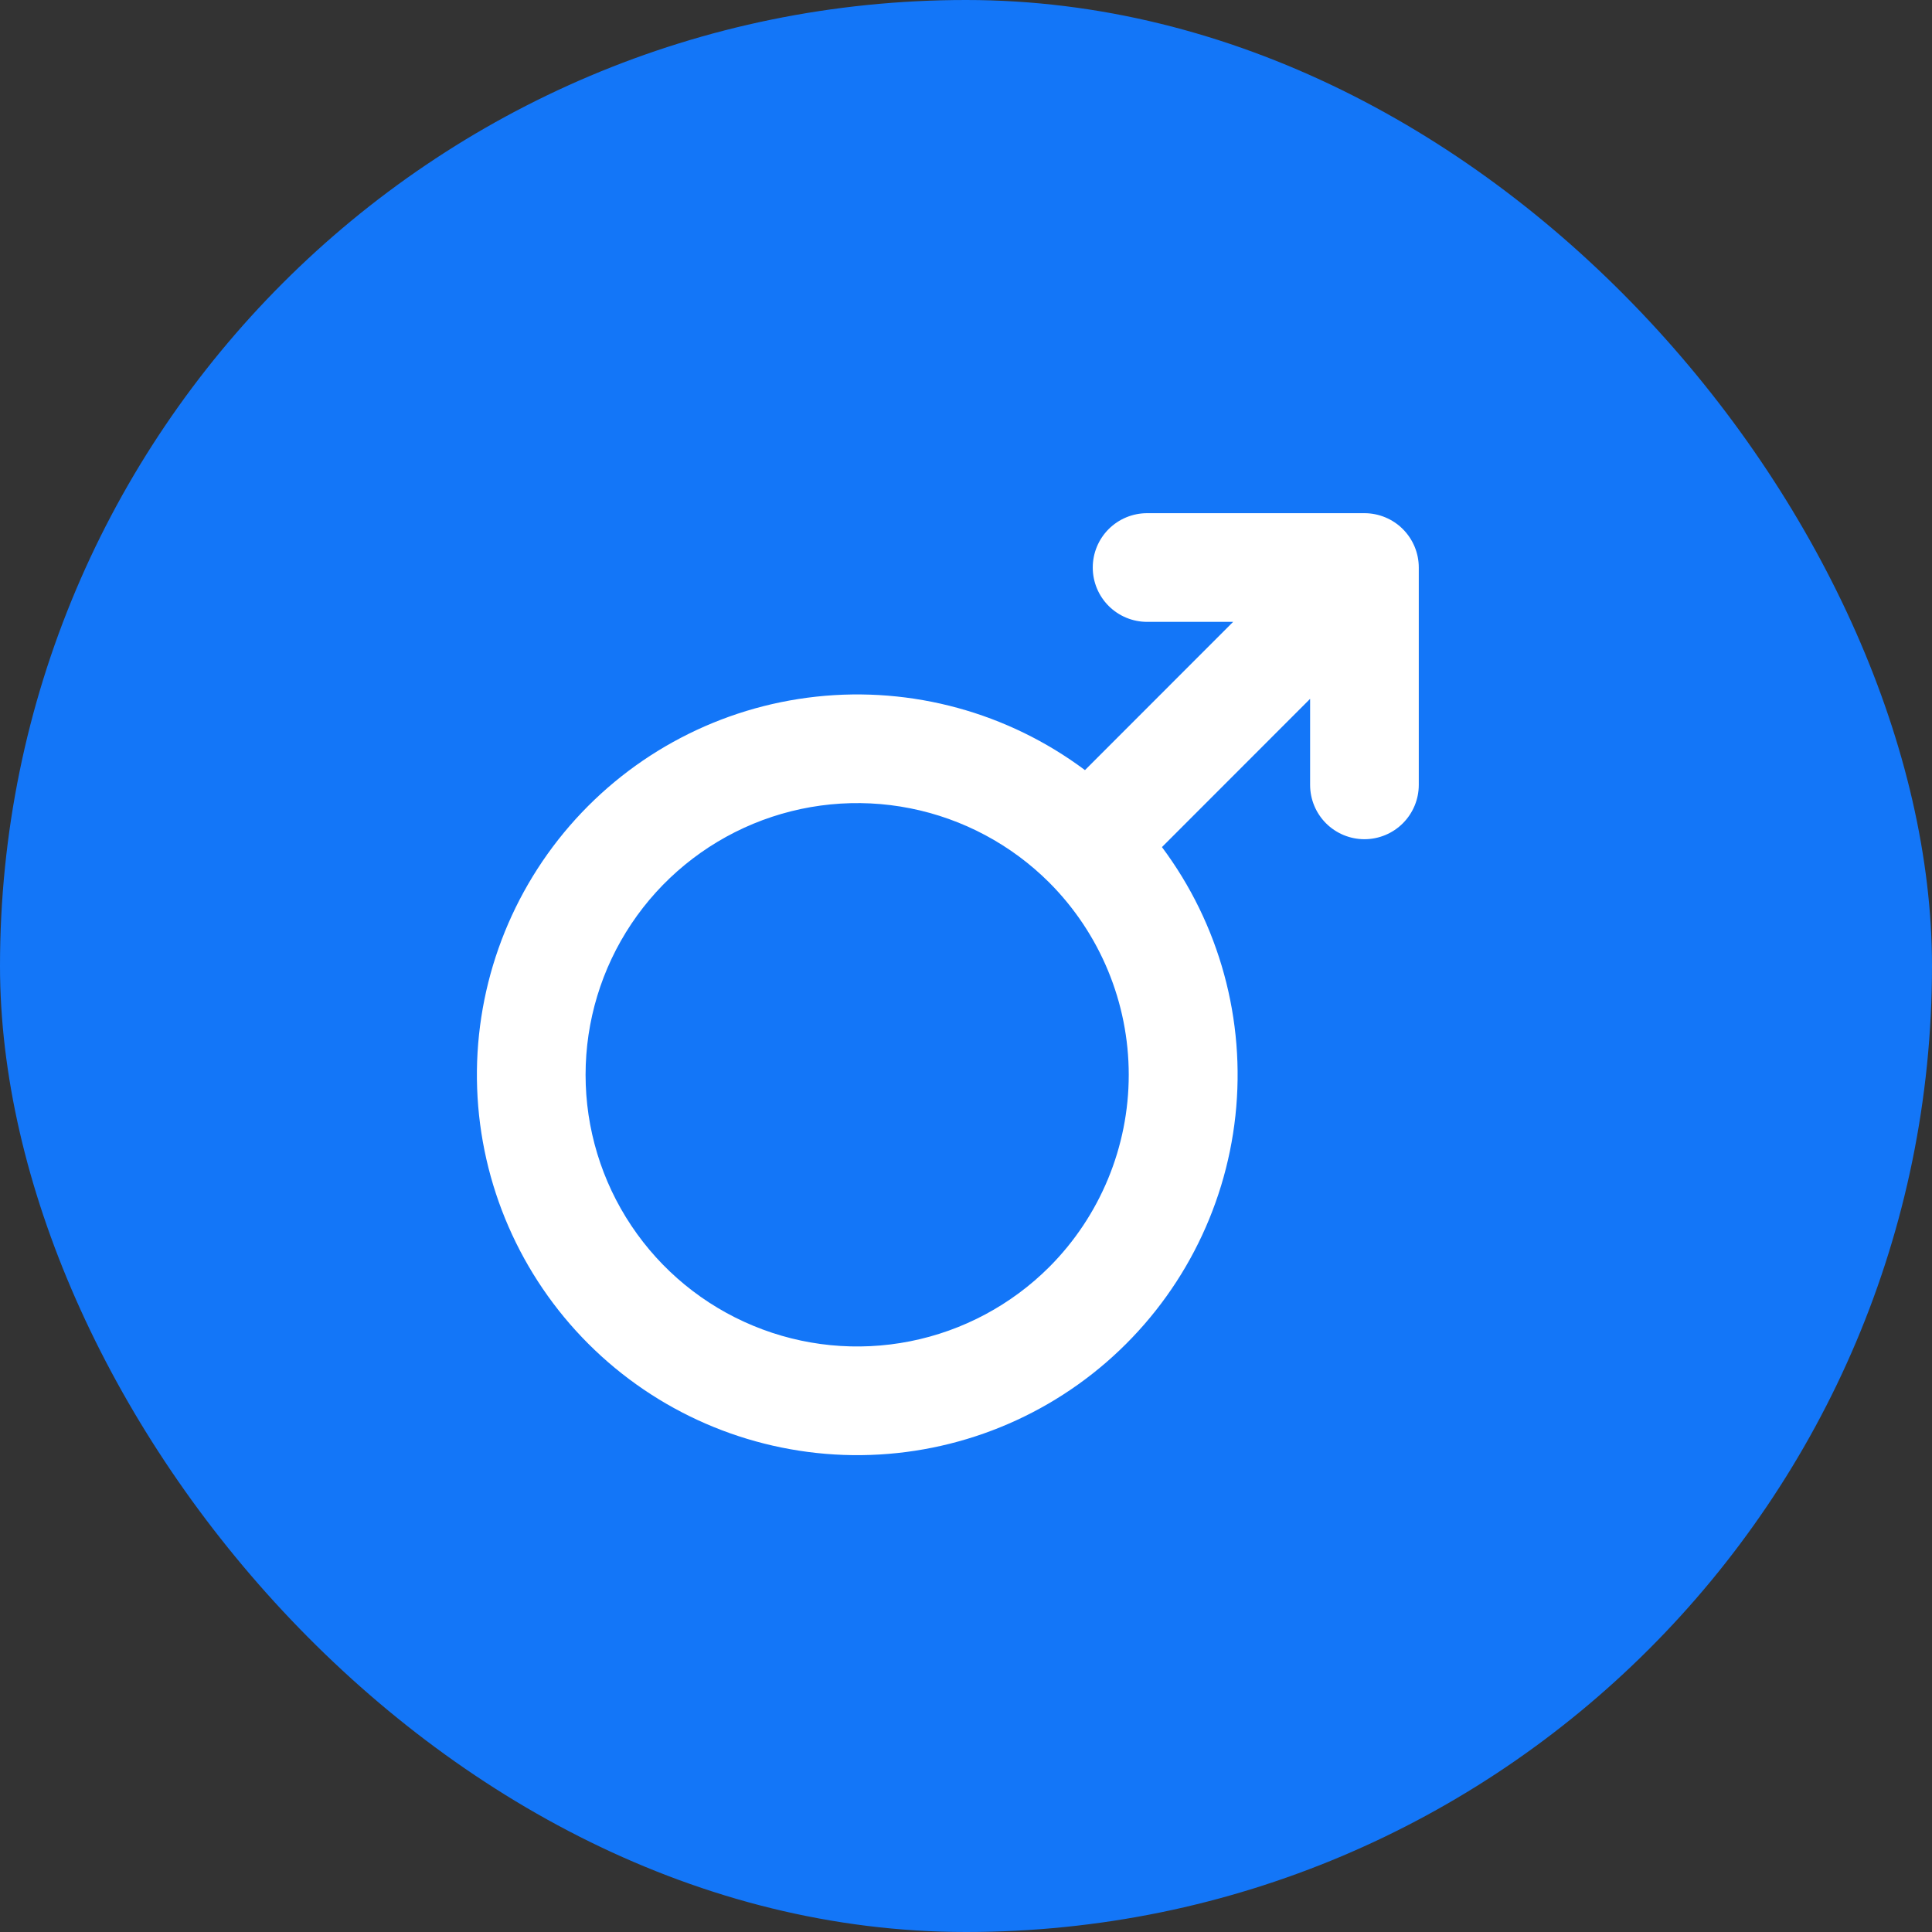 <svg width="64" height="64" viewBox="0 0 64 64" fill="none" xmlns="http://www.w3.org/2000/svg">
<rect x="0" y="0" width="64" height="64" fill="#333333" stroke="none"/>
<rect width="64" height="64" rx="32" fill="#1376F8"/>
<path d="M45.199 17H37.999C37.521 17 37.063 17.19 36.726 17.527C36.388 17.865 36.199 18.323 36.199 18.8C36.199 19.277 36.388 19.735 36.726 20.073C37.063 20.41 37.521 20.6 37.999 20.6H40.849L35.941 25.511C33.389 23.604 30.21 22.735 27.044 23.077C23.877 23.419 20.957 24.948 18.872 27.356C16.787 29.765 15.692 32.873 15.806 36.056C15.92 39.239 17.236 42.261 19.488 44.513C21.741 46.766 24.762 48.081 27.946 48.196C31.129 48.31 34.237 47.215 36.645 45.13C39.053 43.045 40.583 40.125 40.925 36.958C41.267 33.791 40.398 30.613 38.491 28.061L43.399 23.15V26C43.399 26.477 43.588 26.935 43.926 27.273C44.264 27.61 44.721 27.8 45.199 27.8C45.676 27.8 46.134 27.61 46.471 27.273C46.809 26.935 46.999 26.477 46.999 26V18.8C46.999 18.323 46.809 17.865 46.471 17.527C46.134 17.19 45.676 17 45.199 17ZM34.76 41.969C33.501 43.227 31.898 44.084 30.152 44.431C28.406 44.778 26.597 44.6 24.953 43.918C23.308 43.237 21.903 42.084 20.914 40.603C19.925 39.123 19.398 37.384 19.398 35.604C19.398 33.824 19.925 32.084 20.914 30.604C21.903 29.124 23.308 27.971 24.953 27.289C26.597 26.608 28.406 26.429 30.152 26.776C31.898 27.123 33.501 27.98 34.76 29.238C36.445 30.928 37.391 33.217 37.391 35.604C37.391 37.99 36.445 40.279 34.76 41.969Z" fill="white"/>
</svg>
